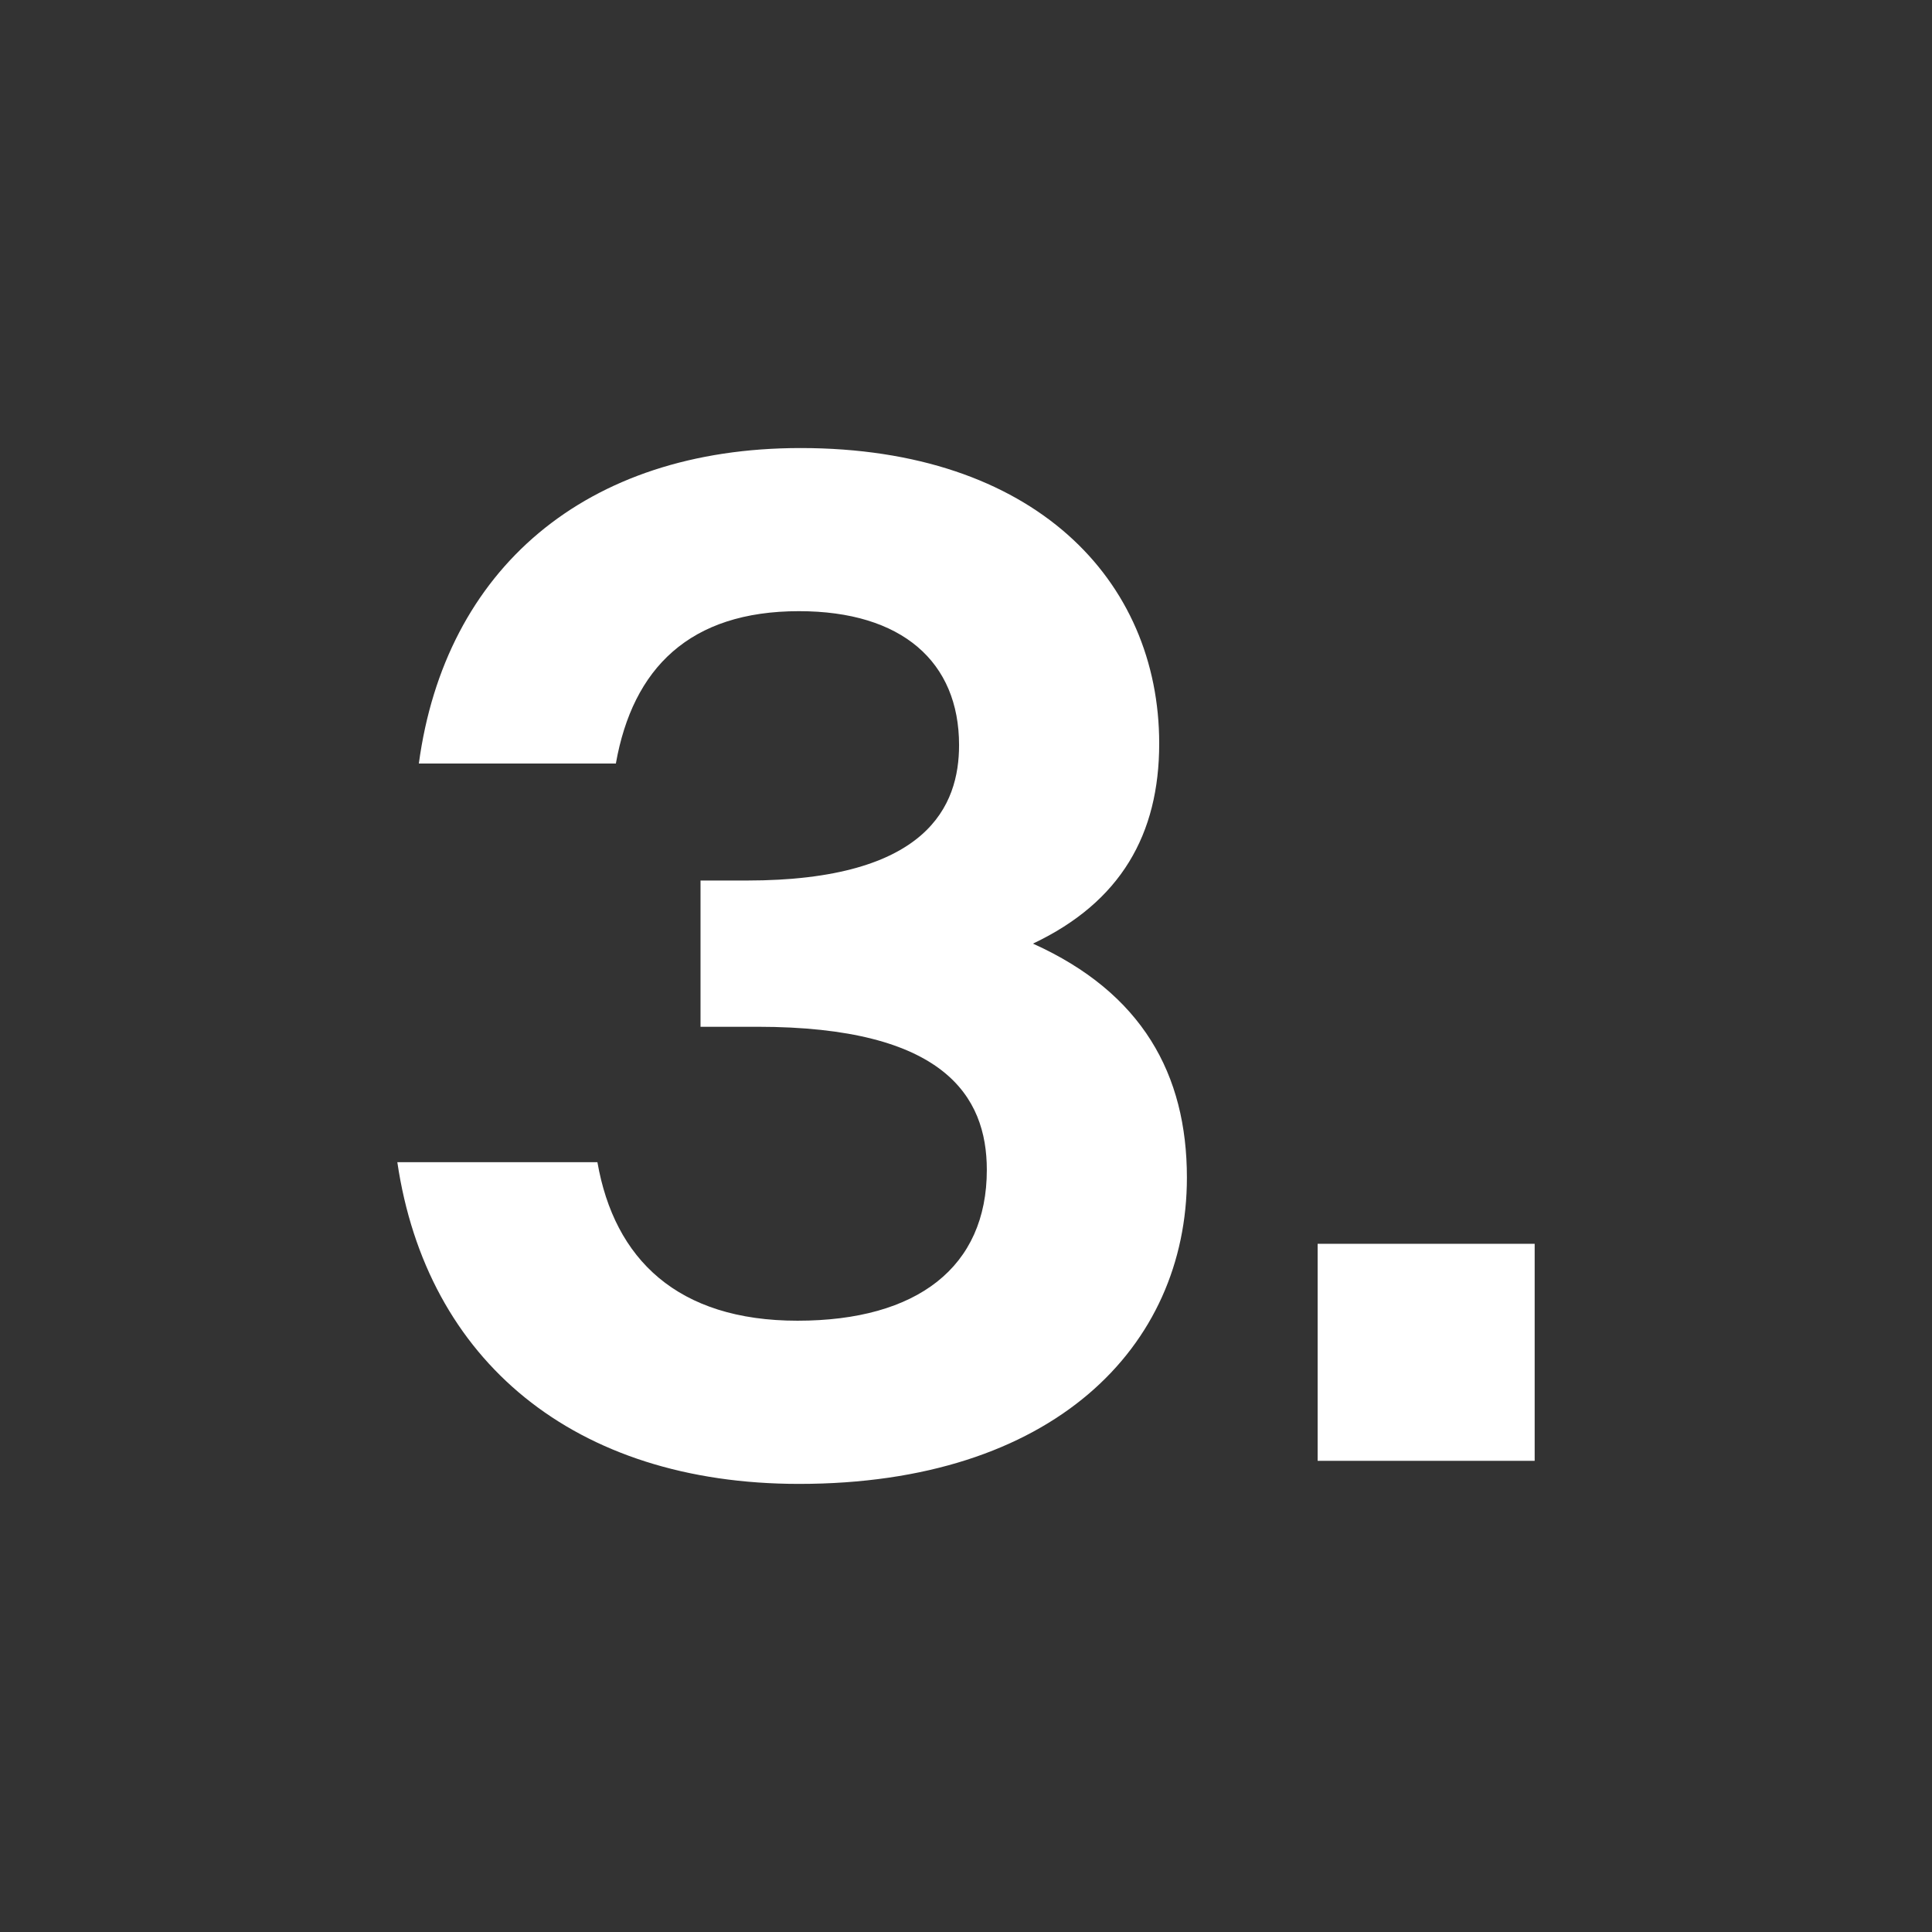 <?xml version="1.0" encoding="UTF-8"?>
<svg id="Layer_1" data-name="Layer 1" xmlns="http://www.w3.org/2000/svg" viewBox="0 0 334.1 334.1">
  <rect x="0" y="0" width="334.1" height="334.1" fill="#333333" stroke="none"/>
  <defs>
    <style>
      .cls-1 {
        fill: #fff;
      }
    </style>
  </defs>
  <path class="cls-1" d="M138.18,256.61c-38.86,0-64.41-21.29-69.47-55.63h34.6c2.93,16.77,13.84,27.41,34.6,27.41s32.74-9.32,32.74-26.08c0-12.78-7.45-24.75-39.66-24.75h-9.85v-25.29h7.98c31.41,0,36.73-13.04,36.73-23.42,0-14.37-9.85-23.16-27.68-23.16-18.9,0-28.75,9.85-31.67,26.35h-34.07c4.52-33.54,28.75-54.56,66.01-54.56,40.46,0,62.02,22.89,62.02,51.1,0,15.7-6.65,27.41-21.83,34.6,18.9,8.52,26.62,22.62,26.62,40.46,0,29.28-23.16,52.97-67.07,52.97Z"/>
  <path class="cls-1" d="M227.86,215.09h37.53v37.53h-37.53v-37.53Z"/>
</svg>